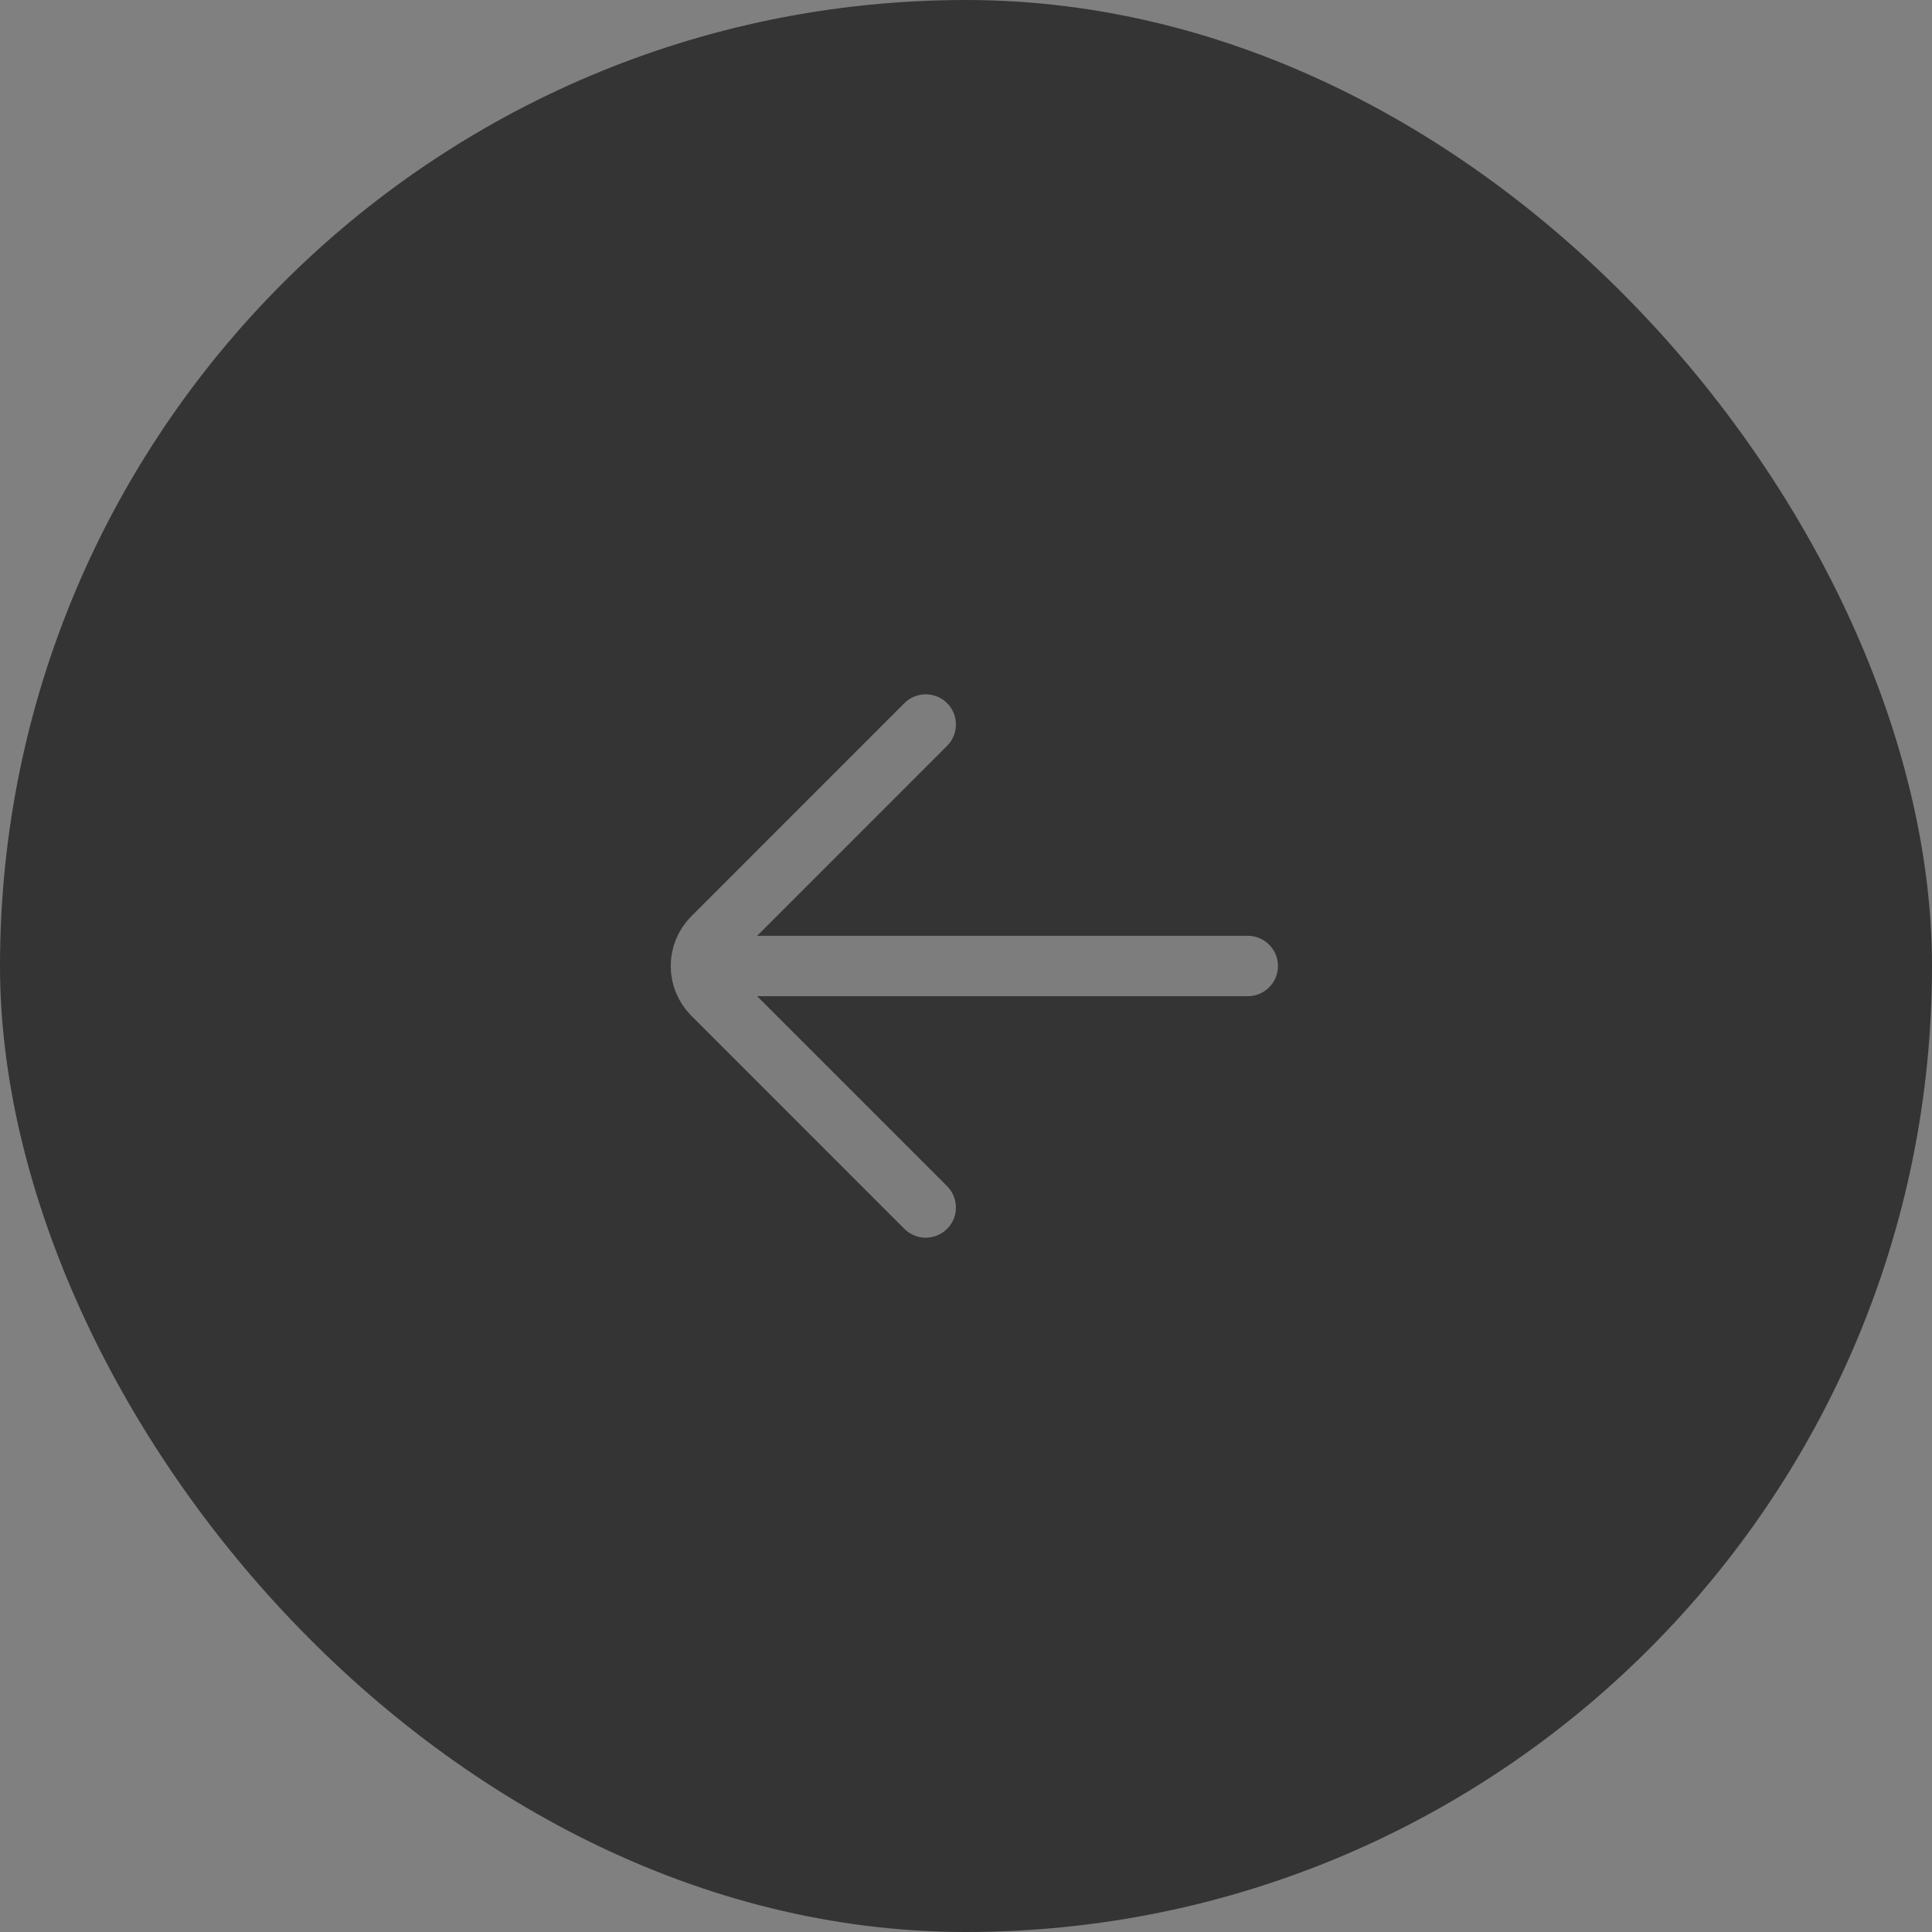 <svg width="32" height="32" viewBox="0 0 32 32" fill="none" xmlns="http://www.w3.org/2000/svg">
<rect x="0" y="0" width="32" height="32" fill="#808080" stroke="none"/>
<rect width="32" height="32" rx="16" fill="#020202" fill-opacity="0.6"/>
<path d="M20.667 16H12M15.333 12L11.805 15.529C11.544 15.789 11.544 16.211 11.805 16.471L15.333 20" stroke="white" stroke-opacity="0.36" stroke-linecap="round"/>
</svg>
